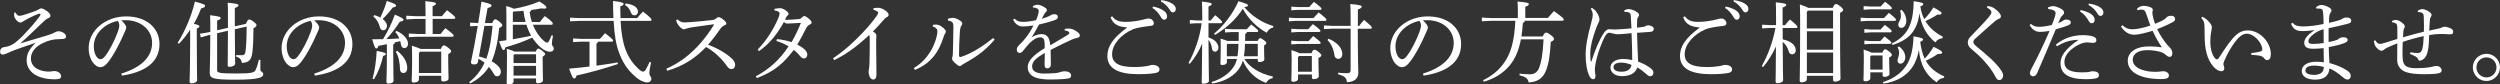 <?xml version="1.0" encoding="UTF-8"?><svg xmlns="http://www.w3.org/2000/svg" viewBox="0 0 504.1 17.03"><rect x="0" y="0" width="504.1" height="17.03" fill="#333333" stroke="none"/><defs><style>.d{fill:#fff;}</style></defs><g id="a"/><g id="b"><g id="c"><g><path class="d" d="M3.13,2.52c.22,.43,.43,.67,.81,.67,.34-.02,1.01-.2,1.82-.49,.9-.29,1.53-.52,2.05-.81,.16-.09,.32-.2,.47-.2,.32,0,.68,.2,1.19,.54,.52,.41,.7,.65,.7,.95,0,.23-.2,.4-.47,.5-.36,.14-.7,.47-1.17,.9-1.49,1.4-2.86,2.79-4.46,4.18,2.23-.67,3.83-1.13,5.31-1.58,.63-.2,1.19-.38,1.58-.61,.25-.13,.56-.27,.83-.27,.67,0,1.53,.49,1.53,1.04,0,.36-.22,.54-.94,.54h-.16c-1.39,0-2.41,.23-3.58,.81-1.55,.74-2.41,1.82-2.41,3.1,0,.86,.43,1.62,1.19,2.05,.7,.4,1.46,.54,2.12,.59h.27c.18,0,.32,0,.49-.02,.25-.05,.45-.09,.63-.09,.95,.02,1.39,.61,1.39,1.06,0,.38-.25,.61-1.22,.61-1.94,0-3.48-.43-4.47-1.24-.86-.7-1.26-1.6-1.26-2.63,0-1.19,.5-2.21,1.8-3.48-1.44,.49-2.67,.86-4.05,1.39-.72,.27-1.28,.52-1.67,.7-.32,.14-.68,.27-.9,.27-.31,0-.54-.16-.54-.58,0-.47,.29-.83,.68-.9,.2-.04,.43-.05,.68-.11,.79-.2,1.44-.54,2.21-1.24,.79-.67,1.78-1.73,2.83-2.92,.77-.92,1.26-1.49,1.55-1.93,.14-.22,.22-.36,.22-.43s-.04-.13-.16-.13c-.07,0-.25,.02-.43,.09-.41,.18-.99,.41-1.64,.74-.63,.32-1.06,.58-1.37,.77-.18,.13-.36,.18-.52,.18-.43,0-1.22-.85-1.22-1.48,0-.16,.02-.34,.05-.52l.25-.05Z"/><path class="d" d="M24.46,14.84c3.93-1.22,6.21-3.28,6.21-6.21,0-2.5-2.14-4.54-5.29-4.56h-.25c-.23,0-.45,.02-.68,.04,.65,.54,1.01,1.12,1.01,1.4s-.18,.65-.38,1.08c-.25,.58-.81,1.84-1.48,3.08-.59,1.12-1.33,2.32-1.94,3.02-.52,.61-.95,.86-1.46,.86-.41,0-.95-.29-1.42-.88-.54-.7-.9-1.76-.9-2.97,0-3.49,3.31-6.39,7.56-6.39s6.72,2.47,6.72,5.58c0,3.93-3.37,5.74-7.58,6.36l-.11-.41Zm-5.55-5.49c0,.94,.27,1.73,.59,2.14,.22,.27,.52,.45,.76,.45,.27,0,.56-.14,.94-.63,.99-1.3,1.93-3.19,2.56-4.9,.14-.4,.29-.85,.29-1.26,0-.31-.07-.61-.31-.94-2.75,.59-4.83,2.65-4.83,5.13Z"/><path class="d" d="M35.82,8.64c1.44-2.29,2.77-5.28,3.48-8.32,1.82,.49,2.05,.63,2.05,.88,0,.23-.25,.36-.81,.5-.34,.97-.85,2.05-1.46,3.11,.94,.2,1.12,.32,1.12,.49s-.11,.29-.52,.47v2.07c0,5.67,.07,7.58,.07,8.34,0,.32-.52,.63-1.12,.63-.27,0-.4-.13-.4-.34,0-.68,.11-2.59,.11-8.64v-1.84c-.68,1.03-1.44,2-2.25,2.83l-.27-.18Zm13.76-3.84c.31-.74,.47-.86,.65-.86,.23,0,.38,.05,.9,.43,.49,.38,.59,.54,.59,.72s-.16,.38-.61,.61c0,1.93-.07,3.66-.22,4.83-.18,1.55-.68,2.09-2.12,2.16-.09-.72-.45-1.06-1.15-1.26l.02-.34c.38,.04,.72,.05,1.1,.05,.45,0,.7-.18,.77-.79,.13-1.01,.22-2.65,.22-4.99l-2.38,.54c.02,5.13,.07,6.52,.07,6.97,0,.32-.58,.61-1.17,.61-.22,0-.34-.09-.34-.31,0-.7,.04-2.16,.05-6.97l-2.18,.5v7.47c0,.5,.34,.65,3.87,.65,3.17,0,3.62-.18,3.89-.72,.29-.61,.5-1.31,.65-2.03l.32,.02c-.02,.74-.02,1.6-.02,2,0,.34,.59,.4,.59,.88,0,.61-.74,1.1-5.51,1.1s-5.28-.27-5.28-1.42c0-.7,.09-1.8,.11-7.63l-.32,.07-1.6,.45-.16-.74,1.64-.27,.45-.11v-.5c0-1.3-.02-2.16-.05-2.85,1.96,.23,2.14,.38,2.14,.56s-.13,.32-.72,.52v1.96l2.18-.5V3.49c0-1.6,0-2.27-.05-2.95,1.98,.2,2.18,.32,2.18,.52,0,.16-.14,.32-.74,.56v3.69l2.23-.5Z"/><path class="d" d="M63.36,14.84c3.93-1.22,6.21-3.28,6.21-6.21,0-2.5-2.14-4.54-5.29-4.56h-.25c-.23,0-.45,.02-.68,.04,.65,.54,1.01,1.12,1.01,1.4s-.18,.65-.38,1.08c-.25,.58-.81,1.84-1.48,3.08-.59,1.12-1.33,2.32-1.94,3.02-.52,.61-.95,.86-1.46,.86-.41,0-.95-.29-1.42-.88-.54-.7-.9-1.76-.9-2.97,0-3.49,3.31-6.39,7.56-6.39s6.72,2.47,6.72,5.58c0,3.93-3.37,5.74-7.58,6.36l-.11-.41Zm-5.55-5.49c0,.94,.27,1.73,.59,2.14,.22,.27,.52,.45,.76,.45,.27,0,.56-.14,.94-.63,.99-1.3,1.93-3.19,2.56-4.9,.14-.4,.29-.85,.29-1.26,0-.31-.07-.61-.31-.94-2.75,.59-4.83,2.65-4.83,5.13Z"/><path class="d" d="M78.03,8.91c-.58,.13-1.15,.23-1.75,.34-.09,.4-.22,.52-.4,.52-.22,0-.36-.23-.83-1.85,.77,0,1.49,0,2.18-.02,.9-1.44,1.73-3.11,2.39-4.95,1.55,.67,1.73,.83,1.73,1.03,0,.23-.18,.31-.72,.38-.76,1.17-1.66,2.39-2.72,3.53,.86-.04,1.75-.07,2.61-.14-.2-.5-.45-.92-.81-1.26l.2-.27c1.51,.63,2.36,1.73,2.36,2.57,0,.58-.32,.9-.72,.9-.36,0-.61-.22-.67-.61-.05-.29-.11-.56-.18-.81-.36,.09-.72,.2-1.1,.29-.02,.23-.13,.34-.31,.43v1.84c0,3.71,.07,4.93,.07,5.42,0,.36-.47,.61-1.01,.61-.29,0-.43-.13-.43-.34,0-.47,.09-1.76,.09-5.71v-1.89Zm-2.92,6.97c.47-1.58,.74-3.58,.85-5.62,1.62,.32,1.84,.43,1.84,.63,0,.16-.13,.27-.56,.4-.31,1.58-.99,3.33-1.82,4.68l-.31-.09Zm.36-12.84c.49,.14,.88,.31,1.22,.5,.5-1.03,.99-2.23,1.3-3.35,1.75,.59,1.87,.72,1.87,.92s-.16,.32-.68,.41c-.63,.85-1.31,1.64-2.03,2.3,.59,.45,.88,.95,.88,1.4s-.27,.88-.76,.88c-.38,0-.58-.27-.67-.63-.23-.88-.67-1.62-1.3-2.14l.16-.31Zm4.59,7.18c1.42,1.1,2.05,2.38,2.05,3.46,0,.7-.31,1.04-.77,1.04-.4,0-.67-.27-.68-.74-.04-1.39-.29-2.65-.85-3.53l.25-.23Zm9.07-6.97c.32-.41,.58-.74,1.01-1.19,1.53,1.17,1.66,1.35,1.66,1.53,0,.13-.11,.22-.29,.22h-4.27v3.04h1.6c.32-.41,.56-.72,.97-1.17,1.51,1.15,1.67,1.33,1.67,1.51,0,.13-.11,.22-.29,.22h-7l-1.76,.09v-.74l1.76,.09h1.62V3.82h-2.12l-1.76,.09v-.74l1.76,.09h2.12v-.2c0-1.3-.02-2.03-.05-2.83,1.91,.18,2.14,.31,2.14,.49,0,.16-.13,.31-.67,.54v2h1.89Zm-.23,6.61c.27-.63,.41-.7,.58-.7,.2,0,.34,.04,.88,.45,.54,.43,.61,.56,.61,.72,0,.18-.14,.34-.59,.59v1.35c0,1.89,.07,3.04,.07,3.55,0,.38-.45,.61-1.08,.61-.23,0-.4-.13-.4-.34v-.81h-4.5v.74c0,.38-.45,.63-1.03,.63-.29,0-.43-.13-.43-.34,0-.47,.09-1.58,.09-4.41,0-1.46-.02-1.93-.05-2.68,1.04,.34,1.51,.5,1.73,.65h4.12Zm.07,.56h-4.27l-.23,.27v4.03h4.5v-4.3Z"/><path class="d" d="M99.25,4.66c.27-.61,.41-.76,.59-.76,.2,0,.34,.05,.81,.43,.47,.38,.63,.58,.63,.76,0,.22-.22,.4-.63,.56-.27,2.95-.81,5.1-1.51,6.72,.25,.13,.49,.27,.68,.41,.77,.54,1.17,1.15,1.17,1.66,0,.65-.38,.95-.76,.95-.32,0-.5-.18-.77-.67-.23-.41-.52-.85-.88-1.24-.85,1.4-2.23,2.56-3.8,3.35l-.18-.27c1.33-1.01,2.36-2.32,3.11-3.91-.4-.31-.79-.58-1.22-.81l-.13,.72c-.05,.25-.32,.43-.72,.43-.56,0-.67-.16-.67-.5,.45-2.07,.94-4.66,1.37-7.26l-1.55,.07v-.74l1.64,.09c.25-1.49,.47-2.97,.65-4.32,1.84,.41,2.03,.58,2.03,.79,0,.2-.13,.34-.79,.5l-.54,3.03h1.46Zm-2.67,6.72c.5,.13,.99,.29,1.48,.47,.77-2.12,1.04-4.39,1.26-6.63h-1.64l-1.1,6.16Zm5.53-7.74c0-.85,0-1.55-.04-2.43,.9,.27,1.35,.43,1.55,.56,1.75-.31,3.62-.81,5.15-1.48,1.3,.81,1.4,1.04,1.4,1.22,0,.16-.13,.23-.43,.23-.16,0-.36-.02-.61-.05-.63,.13-1.31,.23-2.02,.32-.02,.2-.11,.32-.32,.4,.09,.7,.25,1.39,.45,2.02h1.64c.31-.41,.58-.79,.97-1.19,1.46,1.04,1.62,1.37,1.62,1.53,0,.13-.11,.22-.29,.22h-3.73c.49,1.26,1.21,2.32,2.07,3.13,.4,.36,.58,.47,.79,.47,.16,0,.29-.11,.4-.34,.16-.31,.32-.68,.49-1.13l.31,.07c-.18,.86-.23,1.39-.23,1.69,0,.4,.38,.45,.38,.92,0,.36-.22,.63-.79,.63-.52,0-1.17-.27-1.89-.9-.63-.56-1.19-1.21-1.66-1.94-1.98,.9-3.71,1.49-5.38,1.93-.13,.4-.2,.58-.4,.58-.23,0-.34-.22-.92-1.78,.5-.05,1.01-.13,1.49-.2V3.64Zm5.92,6.75c.22-.47,.34-.59,.49-.59,.2,0,.36,.07,.85,.45,.43,.34,.54,.5,.54,.65,0,.18-.14,.32-.49,.54v.61c0,2.63,.07,3.66,.07,4.11s-.56,.63-1.04,.63c-.23,0-.36-.11-.36-.32v-.65h-4.54v.58c0,.4-.4,.65-.99,.65-.25,0-.4-.11-.4-.34,0-.43,.07-1.66,.07-5.28,0-.81-.02-1.17-.05-1.6,.92,.29,1.39,.45,1.6,.58h4.25Zm-2.05-5.96c-.2-.74-.34-1.49-.43-2.25-.67,.07-1.33,.11-2,.14l-.14,.16v1.94h2.57Zm-2.57,3.49c1.24-.22,2.47-.45,3.69-.72-.4-.7-.72-1.44-.95-2.21h-2.74v2.94Zm.14,3.22v1.58h4.54v-1.78h-4.36l-.18,.2Zm4.54,2.14h-4.54v1.96h4.54v-1.96Z"/><path class="d" d="M120.58,8.41c-.04,.2-.14,.29-.31,.38v4.45c1.46-.2,2.9-.41,4.25-.65l.07,.32c-2.92,.99-5.89,1.78-8.35,2.32-.09,.41-.23,.59-.45,.59-.25,0-.45-.27-1.03-1.98,1.35-.11,2.74-.25,4.11-.43v-5.01h-1.67l-1.64,.09v-.74l1.64,.09h3.78c.31-.36,.67-.77,1.03-1.15,1.51,1.17,1.62,1.37,1.62,1.53,0,.09-.11,.18-.29,.18h-2.75Zm7.9-4.77c.38-.47,.74-.86,1.17-1.31,1.58,1.24,1.73,1.48,1.73,1.66,0,.13-.09,.22-.29,.22h-5.96c.14,2.54,.49,4.45,1.01,5.78,.63,1.67,1.49,2.86,2.59,3.89,.43,.41,.72,.56,.94,.56,.2,0,.36-.14,.49-.34,.27-.43,.61-1.1,.83-1.62l.29,.11c-.18,.86-.34,1.67-.34,2.23,0,.43,.4,.63,.4,1.06,0,.47-.34,.74-.86,.74-.59,0-1.55-.4-2.45-1.24-1.48-1.3-2.43-2.66-3.22-4.81-.56-1.48-.92-3.42-1.08-6.36h-6.95l-1.84,.09v-.74l1.84,.09h6.91c-.04-1.03-.07-2.18-.07-3.46,1.98,.23,2.12,.41,2.12,.61,0,.18-.16,.32-.67,.5,0,.83,.02,1.6,.05,2.34h3.37Zm-2.34-2.94c1.94,.23,2.5,1.01,2.5,1.64,0,.45-.32,.76-.7,.76-.32,0-.58-.18-.7-.54-.27-.74-.67-1.24-1.22-1.55l.13-.31Z"/><path class="d" d="M136.62,3.93c.18,.16,.38,.31,.67,.45,.2,.11,.45,.14,.79,.14,.27-.02,.85-.04,1.26-.07,1.06-.07,2.75-.23,4.2-.4,.49-.05,.63-.13,.95-.41,.14-.14,.32-.18,.43-.18,.16,0,.49,.13,.9,.47,.5,.41,.63,.61,.63,.81,0,.18-.11,.29-.43,.41-.29,.11-.52,.31-.76,.65-.74,1.06-1.6,2.23-2.48,3.22,2,.74,3.69,1.76,4.79,2.79,.43,.41,.67,.85,.67,1.31,0,.4-.29,.81-.74,.81-.29,0-.61-.13-.94-.63-1.03-1.49-2.57-2.94-4.2-3.82-2.02,2.12-4.41,3.8-7.83,4.79l-.16-.4c2.83-1.3,4.92-2.92,6.99-5.29,.76-.88,1.78-2.23,2.56-3.51,.04-.04,.04-.05,.04-.09s-.05-.07-.14-.07c-1.89,.25-3.22,.45-4.18,.58-.58,.09-1.03,.18-1.33,.31-.16,.07-.31,.11-.43,.11-.23,0-.54-.22-.88-.58-.32-.36-.49-.67-.56-.88-.04-.13-.09-.29-.09-.4l.29-.13Z"/><path class="d" d="M156.67,7.89c.9,.05,2.11,.32,2.94,.61,.74-1.28,1.35-2.57,1.89-3.89-1.03,.04-2.16,.14-2.7,.14-.29,0-.41-.05-.74-.31-1.35,2.43-2.81,4.32-5.01,5.87l-.27-.32c1.69-1.76,2.99-3.71,4.1-6.19,.18-.4,.31-.86,.31-1.12,0-.27-.29-.45-1.03-.58v-.32c.38-.07,.9-.13,1.17-.13,.56,0,1.67,.72,1.67,1.1,0,.18-.04,.25-.16,.34-.11,.09-.22,.22-.31,.4-.05,.11-.14,.31-.25,.49,.11,0,.23,.02,.36,.02,.58,0,1.39-.07,2.47-.16,.22-.02,.32-.05,.52-.25,.2-.18,.38-.36,.5-.36,.16,0,.4,.09,.85,.45,.52,.41,.68,.67,.68,.86s-.2,.32-.49,.49c-.27,.13-.45,.34-.56,.54-.52,1.04-1.15,2.27-1.85,3.42,1.44,.74,2.02,1.39,2.02,2.03,0,.38-.23,.76-.68,.76-.27,0-.5-.13-.76-.47-.36-.45-.9-.97-1.28-1.24-2.09,2.72-3.96,4.36-7.44,5.67l-.22-.36c2.36-1.24,4.7-3.1,6.61-6.05-.72-.41-1.67-.86-2.45-1.06l.09-.38Z"/><path class="d" d="M167.96,11.76c2.18-1.44,4.23-3.31,5.94-5.11,1.13-1.17,2.23-2.5,2.97-3.58,.14-.22,.2-.36,.2-.5,0-.16-.23-.43-.95-.59l.02-.34c.31-.04,.59-.07,.85-.07,.23,0,.47,.02,.68,.11,.7,.22,1.51,.86,1.51,1.28,0,.27-.13,.4-.34,.49-.22,.09-.38,.2-.77,.68-.74,.85-1.24,1.4-2.05,2.21,.58,.36,.7,.59,.7,.86,0,.14-.05,.52-.05,1.04,0,.67,0,1.82,.02,3.02,0,1.48,.04,2.97,.04,3.67,0,.85-.23,1.1-.68,1.1s-.9-.61-.9-1.64c0-.13,.04-.43,.09-.67,.04-.22,.09-.52,.09-1.22,.04-1.26,.05-2.83,.05-4.7,0-.34-.04-.58-.11-.74-2.4,2.25-4.63,3.89-7.06,5.06l-.23-.36Z"/><path class="d" d="M184.27,13.72c1.49-.9,2.48-1.96,3.33-3.31,.77-1.22,1.42-3.13,1.42-4.11,0-.25-.05-.4-.2-.54-.16-.16-.34-.31-.74-.41l.04-.34c.22-.04,.41-.05,.61-.05,.09,0,.18,0,.27,.02,.38,.04,.92,.36,1.3,.72,.32,.31,.41,.45,.41,.65,0,.22-.07,.31-.18,.47s-.16,.34-.31,.76c-.47,1.44-1.04,2.65-1.85,3.66-.97,1.22-2.12,2.11-3.87,2.86l-.23-.36Zm16.29-5.74c-1.64,1.91-3.21,3.21-6.01,4.75-.25,.14-.54,.31-.67,.41-.09,.13-.22,.18-.32,.18-.14,0-.31-.05-.49-.2-.32-.23-.65-.54-.88-.81-.13-.13-.22-.31-.22-.43,0-.16,.04-.25,.07-.4,.05-.16,.07-.38,.09-.65,.04-1.31,.09-3.24,.11-5.24,0-.45-.02-.74-.11-.94-.09-.27-.47-.43-.97-.5l-.04-.36c.36-.13,.76-.2,1.04-.2,.31,0,.97,.23,1.44,.56,.31,.22,.43,.43,.43,.56,0,.16-.04,.27-.13,.4-.14,.2-.22,.36-.27,.65-.07,.36-.09,.83-.11,1.08-.09,1.22-.13,2.88-.14,4.36,0,.2,.09,.29,.25,.29,.05,0,.11,0,.16-.02,2.23-.74,4.34-2.11,6.48-3.8l.27,.31Z"/><path class="d" d="M214.73,5.83c.36-.07,.65-.07,.83-.07,.2,0,.47,.04,.74,.14,.4,.16,.77,.4,1.04,.61,.23,.2,.4,.4,.4,.67,0,.22-.18,.36-.45,.43-.4,.09-.77,.22-1.1,.34-1.51,.7-2.67,1.24-4.34,2.11,.02,1.12,.04,1.98,.04,2.61v.4c-.02,.49-.4,.72-.72,.72-.36,0-.54-.27-.54-.7v-.05c.02-.79,.05-1.55,.05-2.39-1.91,1.15-2.56,1.76-2.56,2.79,0,.88,.83,1.39,2.41,1.39,.79,0,1.6-.04,2.27-.09,.56-.05,.94-.18,1.15-.25,.22-.09,.47-.11,.76-.11h.05c.72,0,1.21,.36,1.22,.79,0,.31-.09,.56-.47,.63-.79,.16-2.11,.22-3.31,.23-.68,0-1.39,0-2.14-.11-1.89-.2-2.83-1.1-2.83-2.36s.99-2.36,3.42-3.85c0-.54,0-1.04-.05-1.42-.07-.49-.36-.76-.81-.76-.68,0-1.35,.34-2.18,1.17-.47,.47-.83,.94-1.33,1.57-.2,.25-.43,.4-.68,.4-.32,0-.58-.23-.58-.67,0-.31,.13-.59,.59-1.03,.52-.5,.92-.94,1.28-1.42,.52-.68,1.03-1.46,1.49-2.41-.88,.14-1.57,.2-2.11,.2-.83,0-1.49-.41-1.98-1.35l.27-.23c.56,.54,.97,.65,1.78,.65,.61,0,1.42-.09,2.56-.34,.2-.43,.34-.81,.41-1.1,.09-.31,.14-.59,.14-.76,0-.22-.13-.4-.31-.49-.22-.13-.43-.18-.86-.22l-.02-.27c.36-.18,.65-.27,.94-.27,.41,0,.9,.18,1.4,.5,.38,.23,.5,.4,.5,.59,0,.14-.05,.23-.2,.38s-.25,.27-.32,.4c-.14,.25-.34,.61-.52,.95,1.08-.31,1.6-.56,1.82-.72,.22-.13,.47-.2,.72-.2,.45,.02,.7,.22,.7,.5,0,.25-.07,.43-.32,.56-.31,.14-.65,.27-1.1,.4-.68,.22-1.3,.36-2.38,.63-.45,.86-.88,1.62-1.46,2.56,.83-.49,1.51-.63,2.03-.63,.86,0,1.37,.58,1.51,1.22,.11,.31,.16,.56,.2,1.03,1.44-.83,2.5-1.46,3.26-1.93,.43-.27,.58-.4,.58-.54,0-.16-.09-.23-.18-.29-.14-.09-.4-.2-.77-.23l.04-.31Z"/><path class="d" d="M227.23,5.53c-1.67-.13-2.74-.56-3.29-2.03l.31-.22c.74,.9,1.37,1.13,2.81,1.13,1.15,0,2.63-.22,3.8-.54,.22-.05,.45-.14,.76-.14,.59,0,1.04,.5,1.04,.97,0,.31-.22,.49-.68,.52-.83,.09-1.57,.2-2.14,.31-.52,.09-1.03,.23-1.4,.38-2.34,.99-4.2,3.02-4.2,5.02,0,1.64,1.15,2.59,4.43,2.59,1.12,0,1.91-.09,2.52-.18,.25-.04,.43-.09,.63-.14,.16-.05,.34-.11,.54-.11h.05c.81,0,1.39,.38,1.39,.88,0,.32-.11,.54-.59,.7-.52,.14-1.76,.29-3.67,.29-4.12,0-6.25-1.19-6.25-3.67,0-1.94,1.13-3.64,3.96-5.71v-.05Zm5.26-4.21c.81,.14,1.71,.47,2.25,.9,.34,.27,.59,.65,.59,1.06,0,.45-.25,.7-.59,.7-.36,0-.5-.27-.81-.79-.31-.5-.86-1.19-1.55-1.58l.11-.29Zm1.66-1.31c.88,.13,1.69,.36,2.29,.77,.47,.32,.65,.68,.65,1.04,0,.43-.27,.68-.59,.68-.22,0-.41-.11-.72-.65-.36-.59-1.01-1.21-1.71-1.57l.09-.29Z"/><path class="d" d="M241.29,4.68l-1.37,.09v-.74l1.37,.09h1.13v-.92c0-1.66-.04-2.27-.07-2.88,1.76,.18,1.98,.31,1.98,.49s-.13,.31-.65,.5v2.81h.45c.25-.32,.52-.63,.92-1.06,1.31,1.12,1.37,1.24,1.37,1.4,0,.13-.11,.22-.29,.22h-2.45v2.88c1.28,.38,2,1.19,2,2.07,0,.45-.29,.79-.67,.79-.32,0-.56-.18-.61-.61-.09-.68-.36-1.37-.72-1.78,.04,6.61,.09,7.85,.09,8.3,0,.29-.52,.56-1.08,.56-.25,0-.38-.09-.38-.29,0-.58,.07-1.89,.09-7.83-.59,1.49-1.44,2.84-2.48,4.09l-.27-.16c1.22-2.18,2.29-5.15,2.65-8.01h-1.01Zm15.32,11.09c-.59,.05-1.06,.47-1.33,.95-2.25-.83-3.87-2.54-4.66-4.52-.22,.76-.54,1.35-.99,1.94-1.15,1.46-3.12,2.41-5.22,2.7l-.09-.31c1.93-.56,3.6-1.75,4.43-3.06,.31-.47,.52-.95,.67-1.58h-2.03v.68c0,.31-.38,.54-.95,.54-.25,0-.36-.11-.36-.31,0-.27,.07-1.15,.07-3.1,0-.81,0-1.24-.04-1.91,.77,.22,1.17,.36,1.39,.47h2.27v-1.8h-1.33l-1.44,.09v-.74l1.44,.09h2.95c.29-.32,.54-.61,.9-.97,1.33,1.03,1.42,1.19,1.42,1.31s-.11,.22-.29,.22h-2c-.02,.22-.13,.31-.34,.36v.54l-.02,.9h2.52c.23-.49,.4-.56,.52-.56,.14,0,.27,.04,.77,.41,.43,.32,.47,.45,.47,.58,0,.14-.11,.29-.45,.47v.65c0,1.22,.05,1.87,.05,2.2,0,.31-.54,.5-1.01,.5-.2,0-.31-.11-.31-.29v-.34h-2.72c1.01,1.64,3.04,2.97,5.76,3.55l-.05,.32Zm-11.83-8.97c1.96-1.62,3.76-3.93,4.95-6.55,1.69,.49,1.91,.63,1.91,.83,0,.18-.2,.29-.74,.34,1.31,1.64,3.42,3.11,5.89,3.85l-.13,.32c-.54,.07-.99,.5-1.24,1.01-1.98-1.06-3.78-2.88-4.81-4.83-1.42,2.18-3.39,3.94-5.6,5.26l-.23-.23Zm4.75,4.54c.13-.83,.18-1.67,.2-2.5h-2.21l-.14,.2v2.3h2.16Zm4.09,0v-2.5h-2.58c-.02,.83-.07,1.67-.23,2.5h2.81Z"/><path class="d" d="M264.85,3.64c.34-.38,.7-.79,1.04-1.13,1.44,1.12,1.58,1.31,1.58,1.48,0,.13-.11,.22-.29,.22h-5.91l-1.37,.09v-.74l1.37,.09h3.57Zm-.41,7.09c.25-.58,.4-.7,.58-.7,.2,0,.38,.05,.83,.43,.52,.41,.59,.54,.59,.7,0,.18-.16,.32-.59,.52v.58c0,1.75,.07,2.57,.07,3.11,0,.36-.49,.59-1.01,.59-.25,0-.38-.11-.38-.34v-.61h-2.79v.85c0,.36-.38,.63-.95,.63-.29,0-.41-.11-.41-.32,0-.43,.07-1.31,.07-4.09,0-.76-.02-1.31-.05-1.98,.95,.31,1.4,.49,1.62,.63h2.43Zm-.45-9.31c.31-.34,.61-.68,.95-1.04,1.37,1.04,1.53,1.24,1.53,1.39,0,.13-.11,.22-.29,.22h-4.43l-1.37,.09v-.74l1.37,.09h2.23Zm-.2,4.47c.31-.34,.61-.7,.95-1.03,1.33,1.01,1.51,1.22,1.51,1.37,0,.13-.11,.22-.29,.22h-4.21l-1.37,.09v-.74l1.37,.09h2.03Zm.05,2.41c.31-.34,.61-.68,.95-1.03,1.33,1.01,1.51,1.22,1.51,1.37,0,.13-.11,.22-.29,.22h-4.27l-1.37,.09v-.74l1.37,.09h2.09Zm-1.89,2.99l-.22,.23v2.94h2.79v-3.17h-2.57Zm11.83-5.51c.02,6.79,.11,8.3,.11,8.97,0,1.13-.94,1.82-2.3,1.82-.09-.81-.31-1.19-1.78-1.6l.04-.32c.52,.07,1.08,.11,1.73,.11,.56,0,.76-.18,.76-.67V5.78h-3.69l-1.69,.09v-.74l1.69,.09h3.69v-1.24c0-1.6-.02-2.47-.07-3.17,2.05,.18,2.3,.32,2.3,.54,0,.18-.16,.34-.77,.58v3.3h.25c.32-.43,.63-.81,.99-1.22,1.51,1.26,1.58,1.4,1.58,1.57,0,.13-.11,.22-.29,.22h-2.54Zm-5.89,2.03c1.87,.77,2.77,2,2.77,3.06,0,.65-.32,.99-.83,.99-.36,0-.68-.23-.76-.76-.16-1.21-.65-2.29-1.39-3.02l.2-.27Z"/><path class="d" d="M286.92,14.84c3.93-1.22,6.21-3.28,6.21-6.21,0-2.5-2.14-4.54-5.29-4.56h-.25c-.23,0-.45,.02-.68,.04,.65,.54,1.01,1.12,1.01,1.4s-.18,.65-.38,1.08c-.25,.58-.81,1.84-1.48,3.08-.59,1.12-1.33,2.32-1.94,3.02-.52,.61-.95,.86-1.46,.86-.41,0-.95-.29-1.42-.88-.54-.7-.9-1.76-.9-2.97,0-3.49,3.31-6.39,7.56-6.39s6.72,2.47,6.72,5.58c0,3.93-3.37,5.74-7.58,6.36l-.11-.41Zm-5.54-5.49c0,.94,.27,1.73,.59,2.14,.22,.27,.52,.45,.76,.45,.27,0,.56-.14,.94-.63,.99-1.3,1.93-3.19,2.56-4.9,.14-.4,.29-.85,.29-1.26,0-.31-.07-.61-.31-.94-2.75,.59-4.83,2.65-4.83,5.13Z"/><path class="d" d="M311.06,7.35c.32-.63,.49-.77,.67-.77,.22,0,.38,.05,.94,.47,.58,.45,.67,.61,.67,.81s-.18,.4-.65,.58c-.14,2.86-.43,4.48-.97,5.83-.61,1.49-1.64,2.25-3.49,2.36-.11-.83-.63-1.13-1.84-1.46l.02-.32c.68,.07,1.37,.13,2.14,.13s1.42-.38,1.76-1.22c.47-1.17,.76-2.65,.94-5.83h-4.57c-.43,2.27-1.21,4.02-2.3,5.31-1.33,1.58-3.12,2.65-5.19,3.24l-.14-.31c1.73-.81,3.24-2.03,4.3-3.6,1.3-1.84,2-4.25,2.21-8.37h-4.92l-1.84,.09v-.74l1.84,.09h5.42v-1.57c0-.68-.02-1.15-.07-1.76,1.93,.16,2.29,.29,2.29,.5,0,.23-.16,.36-.72,.56V3.62h4.56c.38-.47,.77-.92,1.22-1.39,1.76,1.28,1.98,1.51,1.98,1.73,0,.13-.11,.22-.29,.22h-7.58c-.02,.25-.13,.38-.38,.43-.05,.99-.16,1.89-.29,2.74h4.29Z"/><path class="d" d="M327.48,2.12c.34-.2,.63-.29,.94-.29,.52,0,1.37,.34,1.85,.76,.16,.14,.23,.27,.23,.41,0,.16-.07,.29-.16,.41-.13,.16-.22,.38-.23,.77-.02,.25-.02,.52-.02,.88v.52c.52-.05,.97-.11,1.39-.18,.11-.02,.23-.09,.31-.13,.16-.11,.32-.16,.56-.16,.56,0,1.12,.31,1.12,.68,0,.34-.18,.58-.63,.63-.63,.04-1.55,.11-2.75,.2,.05,2.14,.14,4.05,.22,5.8,1.08,.4,2.16,.95,2.79,1.58,.22,.23,.29,.41,.29,.67,0,.36-.23,.68-.59,.7-.29,0-.5-.11-.79-.4-.56-.5-1.17-.99-1.87-1.37-.36,1.12-1.37,1.75-3.11,1.75-1.42,0-2.3-.77-2.3-1.75s1.06-1.71,2.52-1.71c.7,0,1.31,.09,1.87,.22,0-1.51-.05-3.4-.13-5.42-1.35,.13-2.3,.22-2.72,.22s-.81-.07-1.13-.18c-.23-.07-.52-.13-.67-.13-.31,0-.61,.32-.86,.77-.56,1.03-1.46,3.21-1.91,5.58-.09,.54-.11,.83-.11,1.04v.14c0,.22,.05,.5,.09,.86,.02,.11,.04,.2,.04,.29,0,.07-.02,.13-.04,.2-.02,.31-.14,.49-.41,.49s-.47-.13-.7-.49c-.59-1.06-.85-2.79-.85-4.56,.02-1.55,.36-3.49,1.06-6.03,.23-.85,.38-1.57,.38-1.85,0-.4-.07-.76-.4-1.28l.22-.18c.13,.07,.27,.16,.43,.29,.32,.27,.59,.61,.86,1.15,.16,.32,.25,.67,.25,.92,0,.29-.14,.54-.36,.99-.16,.36-.31,.72-.47,1.19-.54,1.49-1.01,3.19-1.03,4.63,0,.61,.04,1.22,.09,1.62,0,.04,.04,.07,.07,.07s.07-.04,.09-.09c.68-2.16,1.53-4.25,2.49-5.69,.29-.49,.7-.76,1.03-.77h.11c.09,0,.18,0,.29,.02,.25,.02,.5,.04,.86,.04,1.04-.04,2.09-.13,3.28-.23-.04-.79-.07-1.57-.13-2.5-.04-.43-.14-.59-.34-.68-.2-.09-.4-.13-.63-.14-.09-.02-.18-.02-.31-.02l-.05-.27Zm-.61,10.5c-.9,0-1.53,.34-1.53,.9s.49,.94,1.64,.94c1.26,0,1.87-.58,2-1.37-.52-.23-1.3-.47-2.11-.47Z"/><path class="d" d="M342.69,5.53c-1.67-.13-2.74-.56-3.29-2.03l.31-.22c.74,.9,1.37,1.13,2.81,1.13,1.15,0,2.63-.22,3.8-.54,.22-.05,.45-.14,.76-.14,.59,0,1.04,.5,1.04,.97,0,.31-.22,.49-.68,.52-.83,.09-1.57,.2-2.14,.31-.52,.09-1.03,.23-1.4,.38-2.34,.99-4.2,3.02-4.2,5.02,0,1.64,1.15,2.59,4.43,2.59,1.12,0,1.91-.09,2.52-.18,.25-.04,.43-.09,.63-.14,.16-.05,.34-.11,.54-.11h.05c.81,0,1.39,.38,1.39,.88,0,.32-.11,.54-.59,.7-.52,.14-1.76,.29-3.67,.29-4.12,0-6.25-1.19-6.25-3.67,0-1.94,1.13-3.64,3.96-5.71v-.05Zm5.26-4.21c.81,.14,1.71,.47,2.25,.9,.34,.27,.59,.65,.59,1.06,0,.45-.25,.7-.59,.7-.36,0-.5-.27-.81-.79-.31-.5-.86-1.19-1.55-1.58l.11-.29Zm1.66-1.31c.88,.13,1.69,.36,2.29,.77,.47,.32,.65,.68,.65,1.04,0,.43-.27,.68-.59,.68-.22,0-.41-.11-.72-.65-.36-.59-1.01-1.21-1.71-1.57l.09-.29Z"/><path class="d" d="M359.46,7.94c1.73,.36,2.63,1.21,2.63,2.18,0,.52-.31,.83-.74,.83-.32,0-.58-.2-.68-.63-.22-.77-.68-1.46-1.21-1.89,.02,5.91,.09,7.26,.09,7.74,0,.32-.54,.61-1.12,.61-.27,0-.4-.11-.4-.32,0-.59,.05-2,.07-7.08-.72,1.58-1.62,3.01-2.59,4.14l-.27-.2c1.21-2.14,2.16-4.59,2.77-7.69h-.95l-1.75,.09v-.74l1.75,.09h1.06v-1.67c0-1.58-.02-2.27-.05-2.93,1.87,.18,2.11,.31,2.11,.52,0,.16-.16,.31-.74,.54v3.55h.49c.31-.4,.61-.77,.99-1.15,1.39,1.12,1.51,1.37,1.51,1.51,0,.11-.05,.2-.23,.2h-2.75l.02,2.3Zm10.1-6.36c.27-.63,.43-.76,.61-.76,.2,0,.38,.04,.9,.45,.52,.45,.59,.59,.59,.74,0,.16-.14,.32-.63,.58v2.74c0,8.1,.09,9.71,.09,10.52,0,.38-.59,.61-1.12,.61-.23,0-.38-.13-.38-.34v-.83h-5.29v.67c0,.38-.45,.65-1.03,.65-.29,0-.41-.14-.41-.36,0-.81,.09-2.5,.09-11.47,0-2.21-.02-3.04-.05-3.87,1.03,.34,1.49,.54,1.71,.68h4.92Zm.07,.56h-5.08l-.22,.25v3.35h5.29V2.14Zm0,4.16h-5.29v3.73h5.29v-3.73Zm0,4.29h-5.29v4.14h5.29v-4.14Z"/><path class="d" d="M379.88,3.65c.31-.34,.61-.67,.99-1.06,1.39,1.12,1.44,1.24,1.44,1.4,0,.13-.11,.22-.29,.22h-5.47l-1.37,.09v-.74l1.37,.09h3.33Zm-.34,6.97c.29-.59,.4-.68,.58-.68,.2,0,.29,.05,.79,.43,.54,.45,.56,.56,.56,.68,0,.2-.11,.34-.54,.54v.68c0,1.03,.07,2.12,.07,2.65,0,.32-.45,.58-.99,.58-.27,0-.4-.13-.4-.32v-.59h-2.48v1.17c0,.38-.43,.63-.95,.63-.31,0-.43-.09-.43-.31,0-.5,.07-1.62,.07-3.91,0-.86,0-1.31-.04-2.18,.94,.32,1.39,.49,1.6,.63h2.16Zm-.32-9.31c.29-.34,.56-.61,.9-.95,1.33,1.03,1.35,1.15,1.35,1.3,0,.13-.11,.22-.29,.22h-4.03l-1.37,.09v-.74l1.37,.09h2.07Zm-.04,4.65c.31-.34,.52-.58,.88-.94,1.35,1.01,1.37,1.13,1.37,1.28,0,.13-.11,.22-.29,.22h-3.84l-1.37,.09v-.74l1.37,.09h1.87Zm-.04,2.32c.31-.34,.52-.58,.88-.94,1.28,1.01,1.37,1.13,1.37,1.28,0,.13-.11,.22-.29,.22h-3.8l-1.37,.09v-.74l1.37,.09h1.84Zm-1.8,2.9l-.22,.22v2.63h2.48v-2.84h-2.27Zm14.6,4.52c-.63,.07-1.15,.41-1.42,.9-2.18-1.42-3.28-3.48-3.6-6.55-.36,2.02-1.1,3.56-2.36,4.7-1.26,1.19-2.95,1.84-4.79,2.11l-.09-.32c1.66-.49,3.12-1.4,4.11-2.56,1.26-1.35,1.98-3.49,2.05-6.66,1.76,.31,1.93,.45,1.93,.63,0,.14-.11,.27-.58,.49,.16,1.17,.4,2.32,.9,3.4,.68-.74,1.28-1.51,1.8-2.41,1.57,.79,1.73,.95,1.73,1.17,0,.18-.16,.29-.77,.29h-.14c-.68,.5-1.57,.99-2.39,1.35,.77,1.4,1.96,2.38,3.73,3.17l-.09,.31Zm-.27-7.98c-.63,.04-1.12,.34-1.42,.83-1.71-1.39-2.81-3.24-3.22-5.87-.43,3.51-2.09,5.35-5.42,6.39l-.13-.31c3.04-1.53,4.34-3.66,4.39-8.53,1.8,.27,1.93,.4,1.93,.61,0,.14-.11,.29-.58,.45,.11,.88,.38,1.76,.79,2.56,.68-.67,1.31-1.48,1.85-2.36,1.51,.83,1.64,.97,1.64,1.19,0,.18-.14,.27-.63,.27h-.23c-.72,.49-1.58,.95-2.4,1.3,.81,1.37,2.04,2.4,3.51,3.15l-.09,.32Zm-8.75,1.64c.86,.63,1.26,1.42,1.26,2.18s-.47,1.3-.97,1.3c-.36,0-.59-.25-.59-.63,0-.47,.32-.83,.32-1.55,0-.36-.09-.74-.31-1.1l.29-.2Zm.52-7.38c.67,.67,.95,1.48,.95,2.18,0,.9-.43,1.46-1.04,1.46-.34,0-.58-.27-.58-.63,0-.25,.09-.5,.31-.86,.16-.29,.22-.56,.22-.9,0-.38-.05-.79-.16-1.1l.31-.14Z"/><path class="d" d="M400.74,1.22c.67,.05,1.08,.23,1.53,.56,.32,.23,.67,.52,1.06,1.08,.09,.14,.13,.31,.13,.45,0,.23-.11,.36-.43,.49-.25,.11-.56,.31-.72,.43-.74,.63-1.31,1.15-2.03,1.78-.77,.7-1.39,1.24-1.96,1.75-.27,.23-.41,.45-.41,.7,0,.29,.2,.54,.63,.9,1.06,.88,2.12,1.75,3.03,2.61,.92,.88,1.62,1.69,2.09,2.45,.18,.29,.25,.52,.25,.77,0,.56-.34,.95-.76,.95-.29,0-.49-.11-.72-.54-.76-1.53-2.04-3.1-3.48-4.47-.52-.47-1.01-.88-1.49-1.3-.41-.34-.67-.74-.67-1.24,0-.43,.14-.79,.58-1.24,1.31-1.37,2.63-2.7,3.64-3.89,.32-.4,.54-.72,.54-1.01,0-.23-.22-.59-.92-.94l.13-.31Z"/><path class="d" d="M412.96,1.48c.41-.16,.79-.25,1.08-.25s.97,.2,1.58,.56c.45,.25,.58,.5,.58,.74,0,.22-.09,.34-.22,.47-.14,.13-.34,.32-.47,.54-.16,.36-.29,.65-.5,1.12,.43-.14,.83-.36,1.1-.56,.14-.13,.34-.16,.54-.16,.54,0,.9,.2,.9,.54s-.16,.5-.81,.74c-.58,.22-1.26,.41-2.21,.7-1.4,3.31-2.57,6.09-3.75,8.79-.2,.45-.47,.68-.88,.68-.31,0-.59-.32-.59-.67,0-.23,.16-.59,.4-1.04,1.26-2.36,2.41-4.81,3.57-7.45-.7,.14-1.5,.2-1.95,.2-.79,0-1.57-.41-2.07-1.39l.25-.23c.5,.49,1.13,.59,1.62,.59,.65,0,1.48-.09,2.59-.36,.22-.47,.38-.9,.59-1.55,.09-.29,.18-.67,.18-.86,0-.45-.54-.72-1.48-.81l-.05-.32Zm1.58,7.54c1.42-1.26,3.42-1.93,5.42-1.93,.88,0,1.69,.09,2.21,.31,.41,.16,.54,.41,.54,.74s-.23,.5-.68,.5c-.31,0-.92-.09-1.22-.09-.47,0-.94,.13-1.4,.34-2.09,.94-3.15,2.36-3.15,3.58,0,1.53,1.21,2.12,3.49,2.12,.83,0,1.24-.04,1.49-.09,.18-.05,.45-.13,.67-.13,.97,0,1.31,.32,1.31,.79,0,.25-.13,.47-.4,.58-.36,.13-1.22,.23-2.21,.23-3.62,0-5.13-1.15-5.13-3.24,0-1.44,.97-2.88,3.64-4.7-1.62,.02-2.83,.41-4.36,1.3l-.22-.32Zm4.99-6.99c.81,.14,1.71,.47,2.25,.9,.34,.27,.59,.67,.59,1.06,0,.45-.25,.7-.59,.7-.36,0-.5-.27-.81-.79-.31-.5-.86-1.19-1.55-1.58l.11-.29Zm1.66-1.31c.88,.13,1.69,.36,2.29,.77,.47,.32,.65,.68,.65,1.04,0,.43-.27,.68-.59,.68-.22,0-.41-.11-.72-.65-.36-.59-1.01-1.21-1.71-1.57l.09-.29Z"/><path class="d" d="M427.95,5.08c.65,.58,1.19,.83,2.05,.83,.77,0,2.18-.27,3.6-.76-.25-.63-.54-1.48-.77-2.18-.31-.92-.47-1.01-.99-1.03h-.11c-.31,0-.5,.05-.74,.13l-.09-.31c.32-.32,.83-.58,1.28-.58,.94,0,1.91,.34,1.91,.76,0,.16-.02,.25-.05,.36-.02,.05-.04,.13-.04,.22,0,.16,.04,.34,.05,.52,.13,.63,.25,1.1,.49,1.76,1.24-.5,1.93-.83,2.25-1.22,.18-.22,.47-.4,1.03-.4,.5,0,.77,.32,.77,.67,0,.27-.16,.41-.43,.58-.92,.5-2.03,1.01-3.19,1.44,.52,1.1,1.26,2.25,2.07,3.21,.27,.31,.52,.52,.65,.7,.2,.25,.34,.59,.34,.97,0,.43-.22,.72-.5,.72-.25,0-.47-.11-.74-.34-.49-.41-.86-.59-1.3-.7-.74-.2-1.69-.32-2.48-.32-1.87,0-2.97,.77-2.97,1.93,0,1.51,1.89,2.45,4.61,2.45,.31,0,.63-.02,.88-.05,.16-.04,.32-.07,.68-.07,.74,0,1.13,.45,1.13,.86,0,.49-.45,.72-1.49,.72-4.56,0-6.81-1.53-6.81-3.69,0-1.69,1.57-2.9,4.3-2.9,.88,0,1.73,.05,2.58,.18-.72-1.04-1.28-2.05-1.87-3.33-1.55,.47-2.9,.79-3.62,.79-1.22,0-2.03-.56-2.75-1.64l.27-.27Z"/><path class="d" d="M453.95,10.7c.72-.09,1.46-.2,1.85-.32,.27-.07,.36-.22,.36-.45-.04-1.3-1.62-3.13-3.13-3.13-.9,0-1.73,.76-2.52,1.87-.83,1.17-1.42,2.23-2.05,3.71-.11,.25-.13,.43-.13,.56s.05,.25,.07,.34c.07,.2,.11,.36,.11,.54,0,.32-.29,.54-.56,.54h-.04c-.45,0-1.04-.29-1.62-.95-1.22-1.44-1.76-3.39-1.75-6.41,0-1.22-.02-2-.09-2.34-.05-.31-.2-.61-.59-1.06l.2-.23c.29,.14,.54,.29,.76,.45,.32,.27,.61,.56,.9,.95,.18,.25,.29,.52,.29,.68,0,.27-.11,.63-.16,1.01-.09,.43-.16,1.13-.16,1.85v.25c.02,1.33,.38,2.61,.97,3.22,.11,.13,.23,.18,.34,.18,.14,0,.27-.07,.47-.36,1.35-2.11,2.45-3.71,3.47-4.59,.68-.59,1.39-.88,2.29-.88,2.5,0,4.66,2.45,4.66,4.75,0,.83-.29,1.24-.74,1.24-.25,0-.45-.14-.65-.41-.16-.25-.49-.4-.79-.47-.38-.09-1.04-.14-1.76-.18v-.36Z"/><path class="d" d="M462.28,4.59c.54,.61,1.03,.72,2.07,.74h.14c1.04,0,2.54-.18,4.03-.49,0-.59,0-1.1-.04-1.62-.02-.5-.05-.86-.14-1.12-.07-.2-.22-.34-.63-.36-.13-.02-.23-.02-.34-.02s-.2,0-.29,.02l-.07-.29c.38-.31,.77-.45,1.13-.45,.32,0,.97,.2,1.53,.52,.27,.16,.45,.38,.45,.59,0,.18-.07,.29-.2,.45-.16,.23-.23,.45-.25,.72-.04,.4-.05,.77-.07,1.33,.95-.2,1.58-.38,2.03-.52,.27-.09,.5-.18,.74-.34,.22-.14,.45-.22,.88-.22,.5,0,.86,.27,.86,.67,0,.27-.18,.45-.7,.59-.99,.27-2.3,.56-3.87,.9v2.79c.81-.16,1.39-.31,1.73-.45,.14-.05,.29-.16,.43-.29,.13-.11,.47-.23,.81-.23,.61,0,.88,.25,.88,.52,0,.25-.14,.43-.49,.58-.76,.32-1.71,.58-3.33,.88,.02,1.08,.07,2.16,.14,3.22,1.22,.31,2.5,.83,3.42,1.42,.67,.41,.88,.76,.88,1.17s-.27,.74-.67,.74c-.27,0-.56-.16-.92-.47-.97-.81-1.82-1.44-2.72-1.76-.02,.68-.31,1.31-.81,1.69-.54,.4-1.24,.56-2.09,.56-1.6,0-2.68-.65-2.68-1.76s1.19-1.85,2.88-1.85c.61,0,1.1,.04,1.58,.11-.02-1.01-.04-1.93-.05-2.86-.7,.09-1.46,.13-2.14,.13-1.26,0-1.76-.4-1.76-1.22s.77-1.66,2.02-2.5v-.04c-.76,.11-1.48,.2-2.23,.2h-.22c-1.1-.04-1.73-.27-2.23-1.46l.29-.22Zm4.25,8.64c-1.06,0-1.67,.38-1.67,.99,0,.54,.59,.88,1.82,.88,.61,0,1.22-.2,1.5-.5,.22-.23,.38-.58,.4-1.1-.56-.16-1.33-.27-2.03-.27Zm2-7.35c-.88,.25-1.58,.63-2.09,1.06-.63,.49-.97,.95-.97,1.37,0,.34,.14,.52,.76,.54h.27c.63,0,1.28-.05,2.05-.18,0-.9-.02-1.89-.02-2.79Z"/><path class="d" d="M486.06,10.55c.56,.09,1.1,.14,1.42,.14h.14c.4-.02,.68-.31,.79-.74,.2-.7,.27-1.55,.31-2.67-1.3,.27-2.83,.68-4.23,1.17-.04,.72-.05,1.46-.05,2.09,0,.36,.02,.67,.02,.92,.02,1.75,.67,2.29,2.7,2.29,.88,0,1.87-.05,2.7-.18,.31-.05,.56-.11,.79-.16,.18-.04,.4-.11,.65-.11,.63,0,1.04,.5,1.04,.9,0,.29-.2,.47-.63,.58-.5,.11-1.31,.18-2.86,.18s-2.7-.11-3.64-.4c-1.13-.38-1.84-1.24-1.84-2.47,0-.72,.02-1.93,.02-3.35-.92,.34-1.64,.7-2.09,.9-.18,.09-.41,.22-.56,.36-.18,.16-.36,.23-.54,.23-.23,0-.5-.13-.81-.43-.47-.43-.65-.81-.72-1.58l.29-.09c.27,.47,.58,.72,.88,.72,.2,0,.61-.07,1.01-.2,.65-.2,1.31-.41,2.56-.81,0-.74,0-1.44-.02-2.39-.02-.59-.16-.79-1.08-.99v-.23c.31-.16,.59-.22,.77-.22,.38,0,1.01,.27,1.6,.86,.14,.13,.23,.31,.23,.45,0,.13-.05,.23-.14,.38-.11,.2-.14,.45-.16,.7-.04,.4-.05,.79-.07,1.12,1.37-.41,2.75-.77,4.21-1.13,0-.43,.02-.85,.02-1.24,0-.58-.02-1.13-.04-1.71-.02-.56-.11-.74-.43-.88-.23-.11-.52-.14-.76-.14l-.02-.25c.32-.23,.72-.34,.88-.34,.38,0,.86,.18,1.4,.52,.41,.31,.5,.47,.5,.65,0,.14-.02,.25-.14,.4-.13,.18-.2,.41-.22,.85-.05,.58-.09,1.26-.11,1.93,.67-.13,1.35-.29,1.93-.43,.23-.05,.43-.11,.65-.22,.11-.05,.29-.14,.49-.14,.36,0,.86,.14,1.22,.31,.4,.16,.54,.45,.54,.72,0,.4-.23,.5-.63,.5s-1.01-.05-1.44-.07h-.41c-.81,0-1.55,.07-2.36,.23-.04,1.44-.11,2.41-.25,3.06-.13,.7-.38,1.44-1.03,1.87-.22,.14-.45,.23-.65,.23-.13,0-.22-.09-.31-.31-.07-.2-.23-.38-.5-.54-.2-.13-.72-.34-1.12-.5l.07-.32Z"/><path class="d" d="M504.1,13.59c0,1.49-1.24,2.74-2.74,2.74s-2.74-1.24-2.74-2.74,1.24-2.74,2.74-2.74,2.74,1.22,2.74,2.74Zm-4.75,0c0,1.12,.9,2.02,2.02,2.02s2.02-.9,2.02-2.02-.88-2.02-2.02-2.02-2.02,.88-2.02,2.02Z"/></g></g></g></svg>